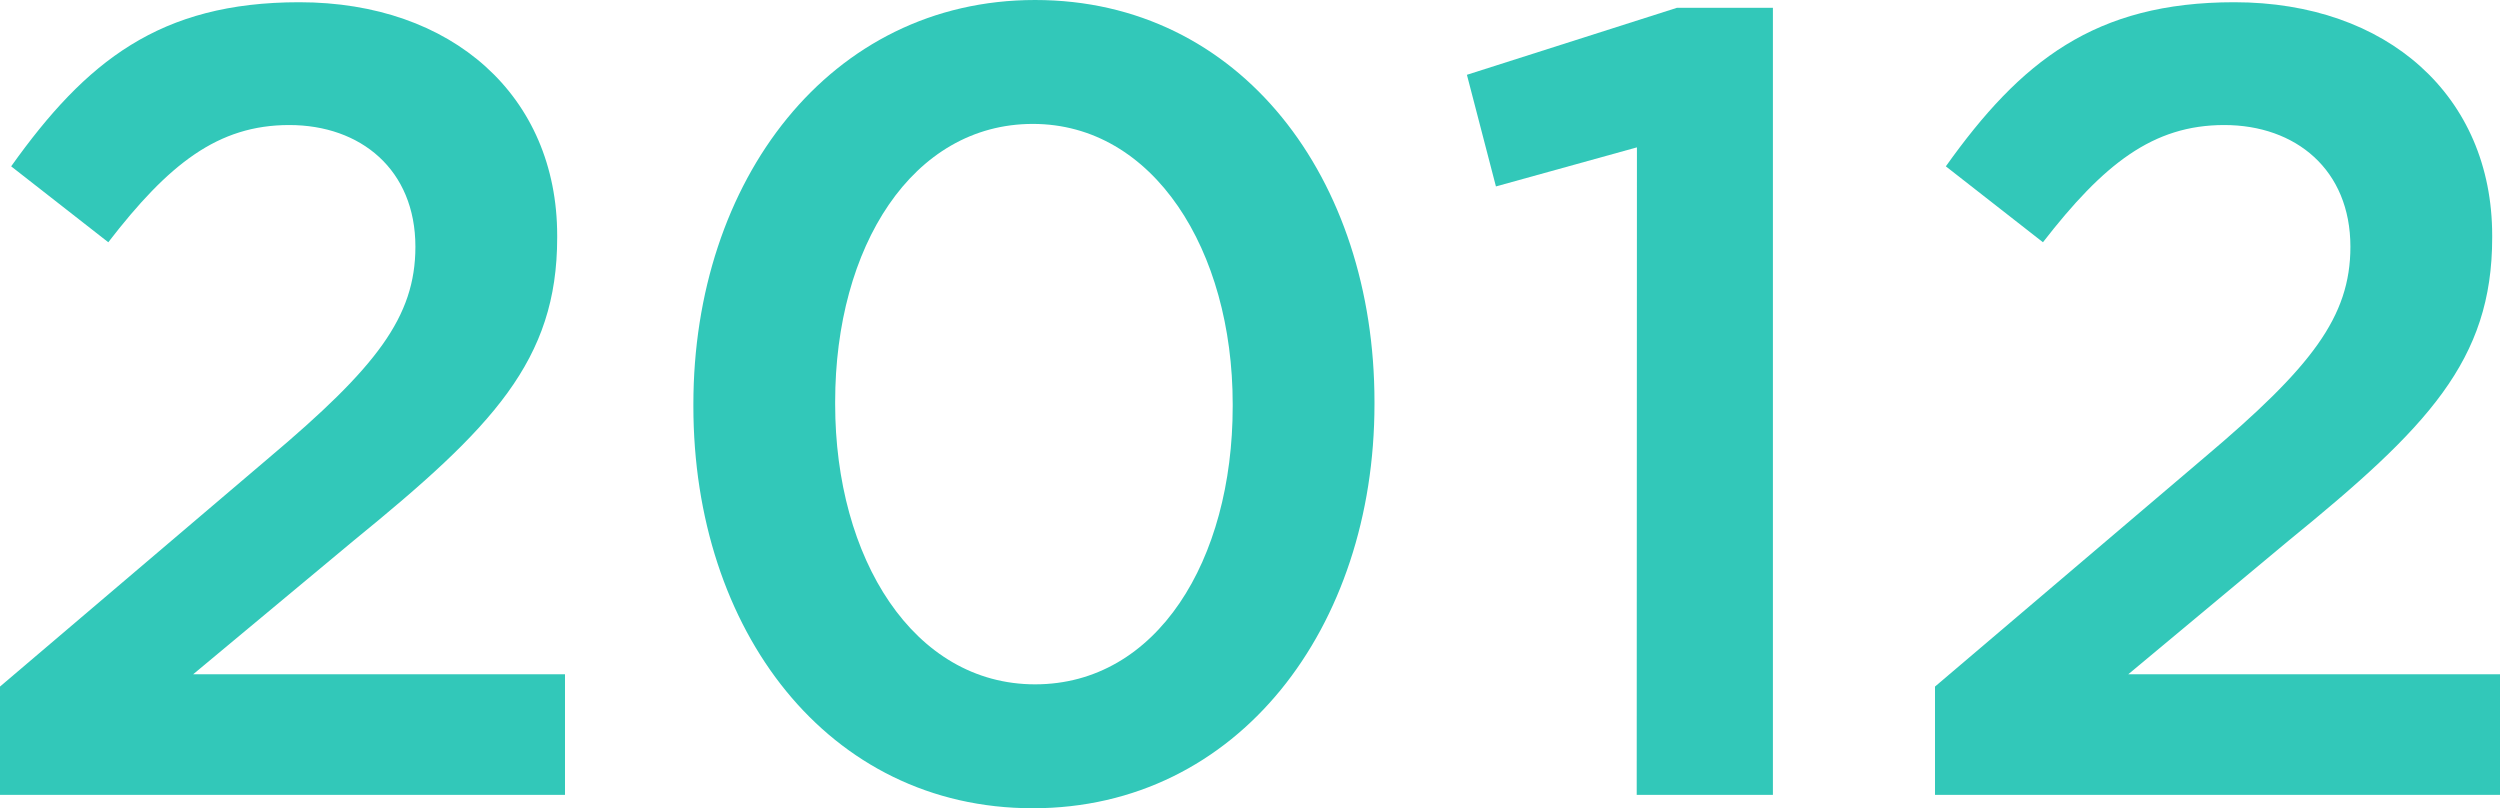 <svg xmlns="http://www.w3.org/2000/svg" viewBox="0 0 223.94 72.4"><defs><style>.cls-1{fill:#32c8b9;}</style></defs><title>アセット 7</title><g id="レイヤー_2" data-name="レイヤー 2"><g id="design"><path class="cls-1" d="M0,61.5,24.1,41c9.61-8.1,13.11-12.6,13.11-18.9,0-6.9-4.9-10.9-11.3-10.9S15.1,14.7,9.7,21.7L1,14.9C7.7,5.5,14.3.2,26.81.2c13.7,0,23.1,8.4,23.1,20.9v.2c0,11-5.8,17-18.2,27.1L17.3,60.4H50.61V71.2H0Z"/><path class="cls-1" d="M62.11,36.4v-.2c0-20,12.2-36.2,30.61-36.2s30.4,16,30.4,36v.2c0,20-12.2,36.2-30.6,36.2S62.11,56.4,62.11,36.4Zm48.31,0v-.2c0-13.8-7.1-25.1-17.9-25.1S74.81,22.1,74.81,36v.2c0,13.8,7,25.1,17.91,25.1S110.42,50.2,110.42,36.4Z"/><path class="cls-1" d="M146.63,13.2,134,16.7l-2.6-10,18.81-6h8.6V71.2h-12.2Z"/><path class="cls-1" d="M173.33,61.5,197.44,41c9.6-8.1,13.1-12.6,13.1-18.9,0-6.9-4.9-10.9-11.3-10.9S188.43,14.7,183,21.7l-8.7-6.8C181,5.5,187.63.2,200.14.2c13.7,0,23.1,8.4,23.1,20.9v.2c0,11-5.8,17-18.2,27.1l-14.4,12h33.3V71.2H173.33Z"/></g></g></svg>